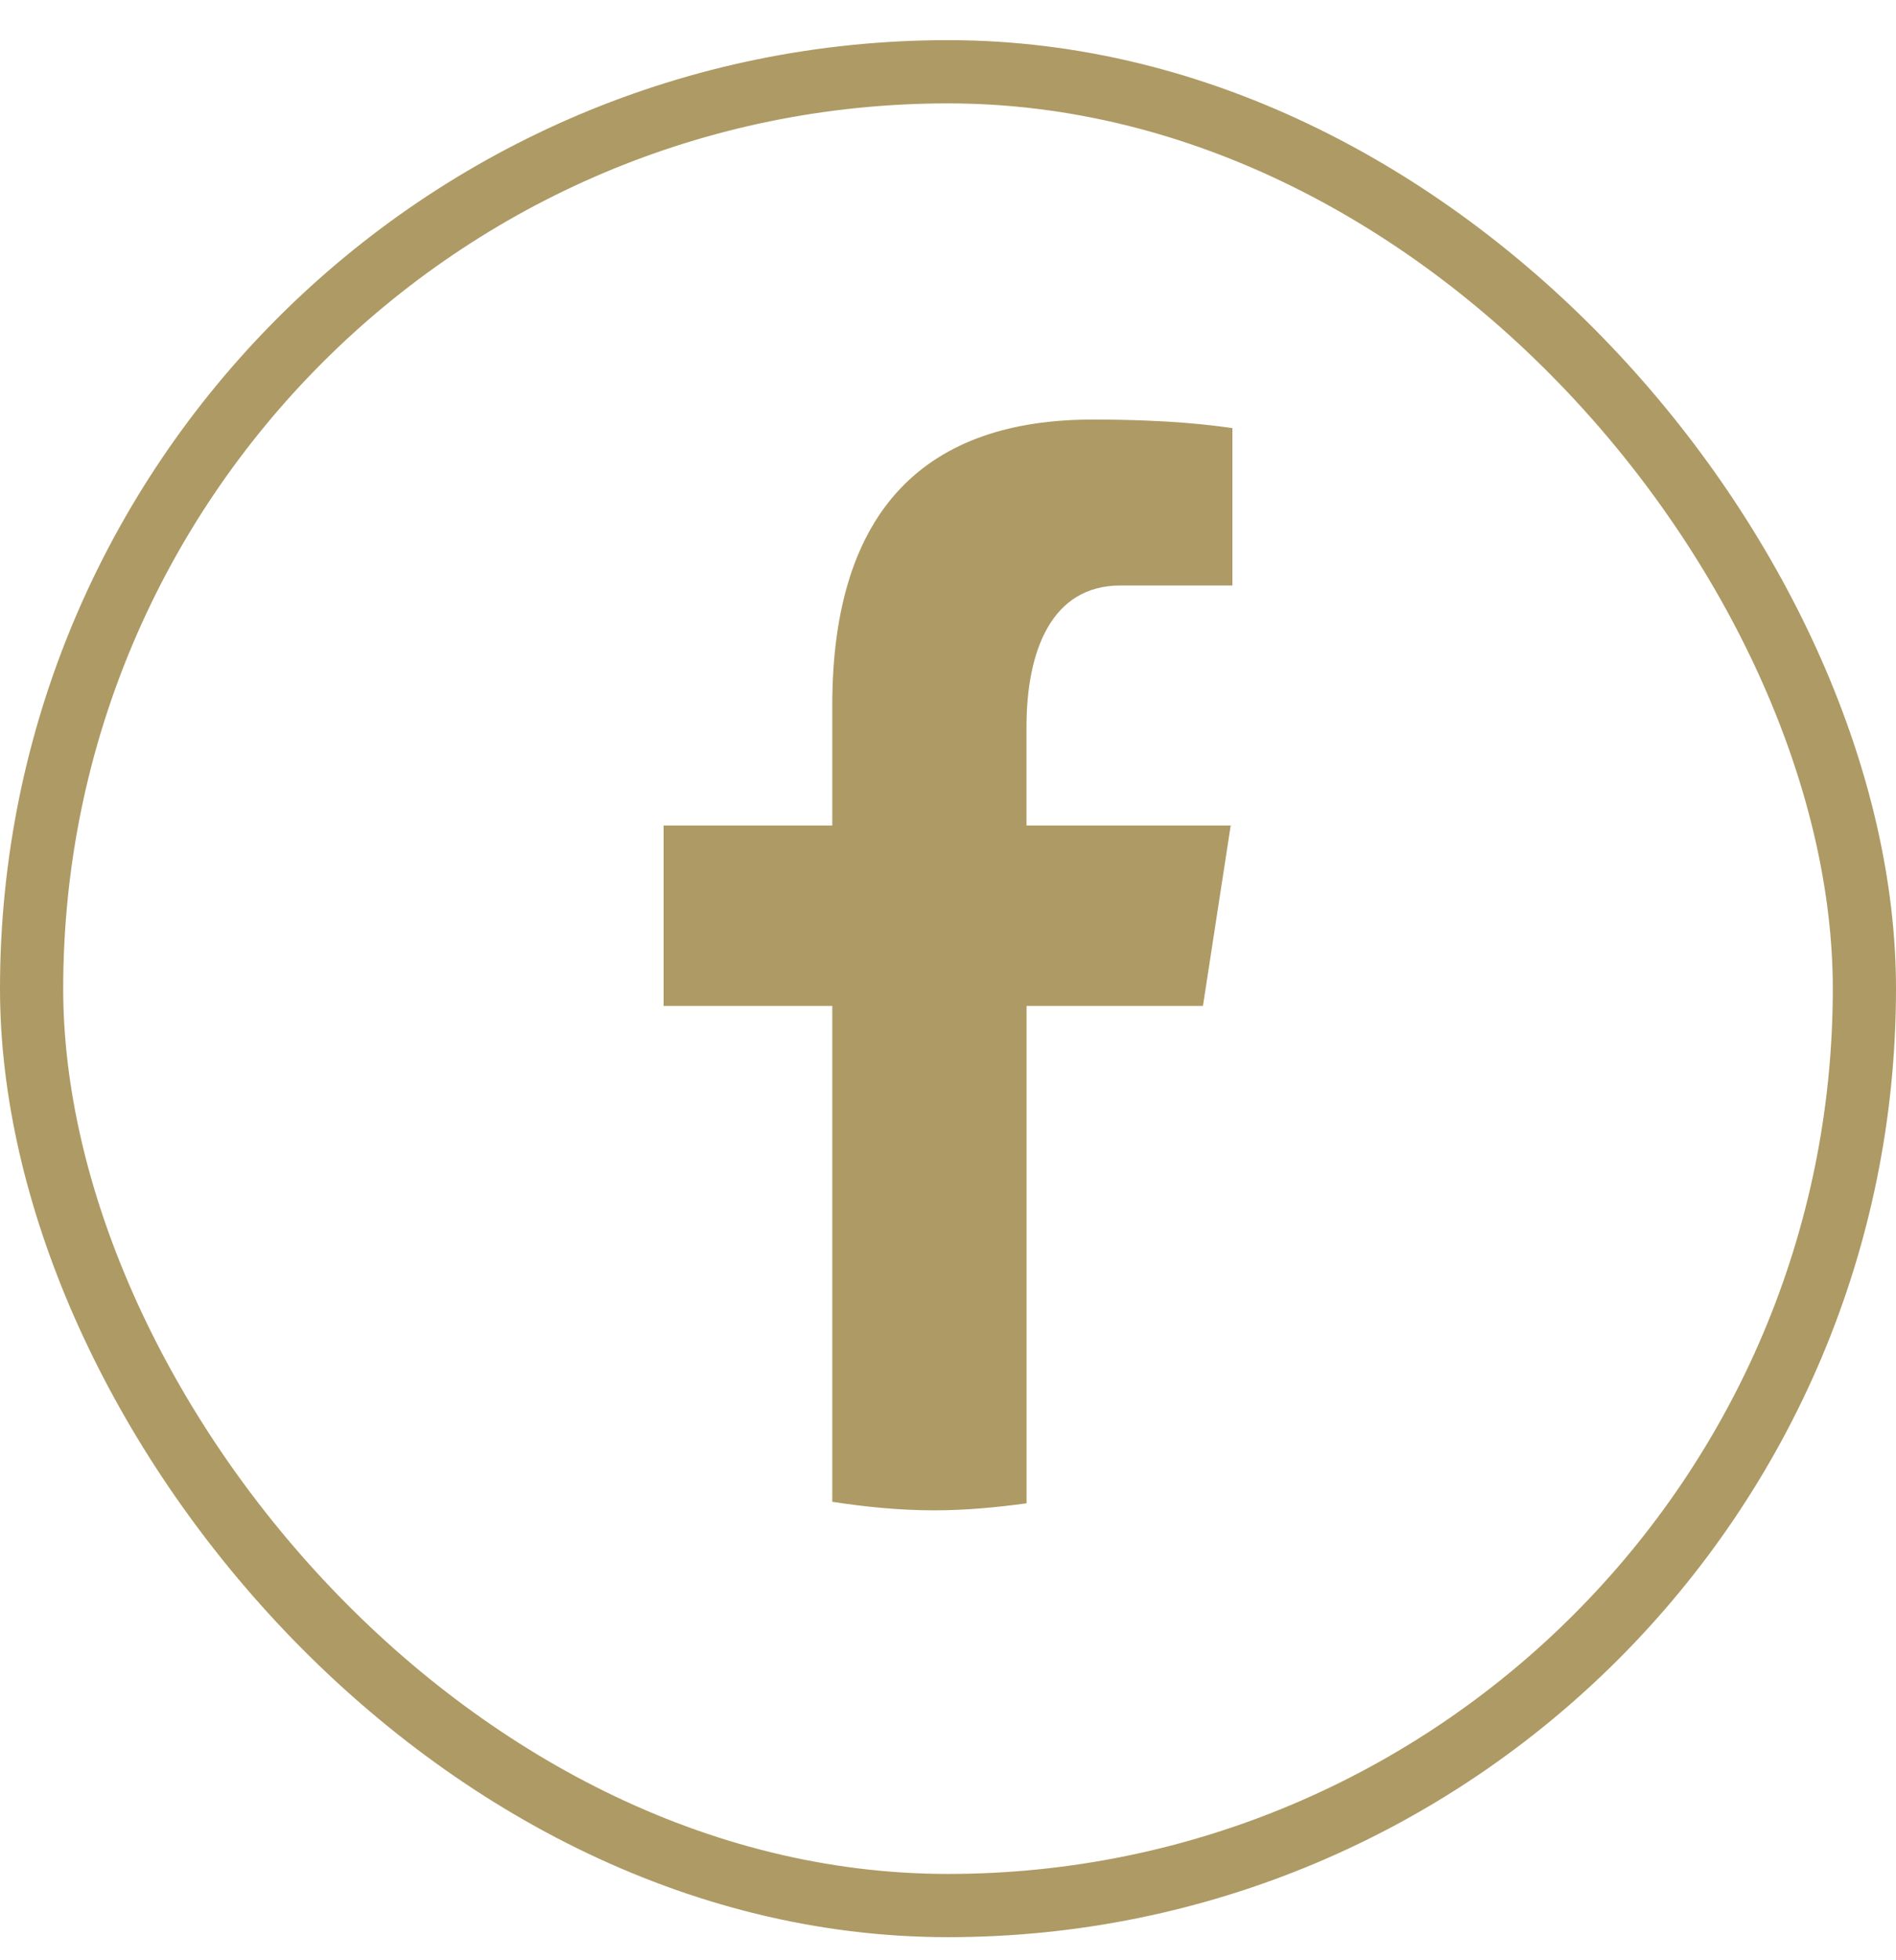 <?xml version="1.0" encoding="UTF-8"?> <svg xmlns="http://www.w3.org/2000/svg" width="30" height="31" viewBox="0 0 30 31" fill="none"> <rect x="0.5" y="1.135" width="29" height="29" rx="14.5" stroke="#AE9A64"></rect> <path d="M16.243 15.908H19.034L19.473 13.055H16.242V11.496C16.242 10.31 16.627 9.259 17.729 9.259H19.5V6.77C19.189 6.727 18.531 6.635 17.288 6.635C14.691 6.635 13.169 8.014 13.169 11.157V13.055H10.5V15.908H13.169V23.75C13.698 23.831 14.233 23.885 14.783 23.885C15.279 23.885 15.764 23.839 16.243 23.774V15.908Z" fill="#AE9A64"></path> </svg> 